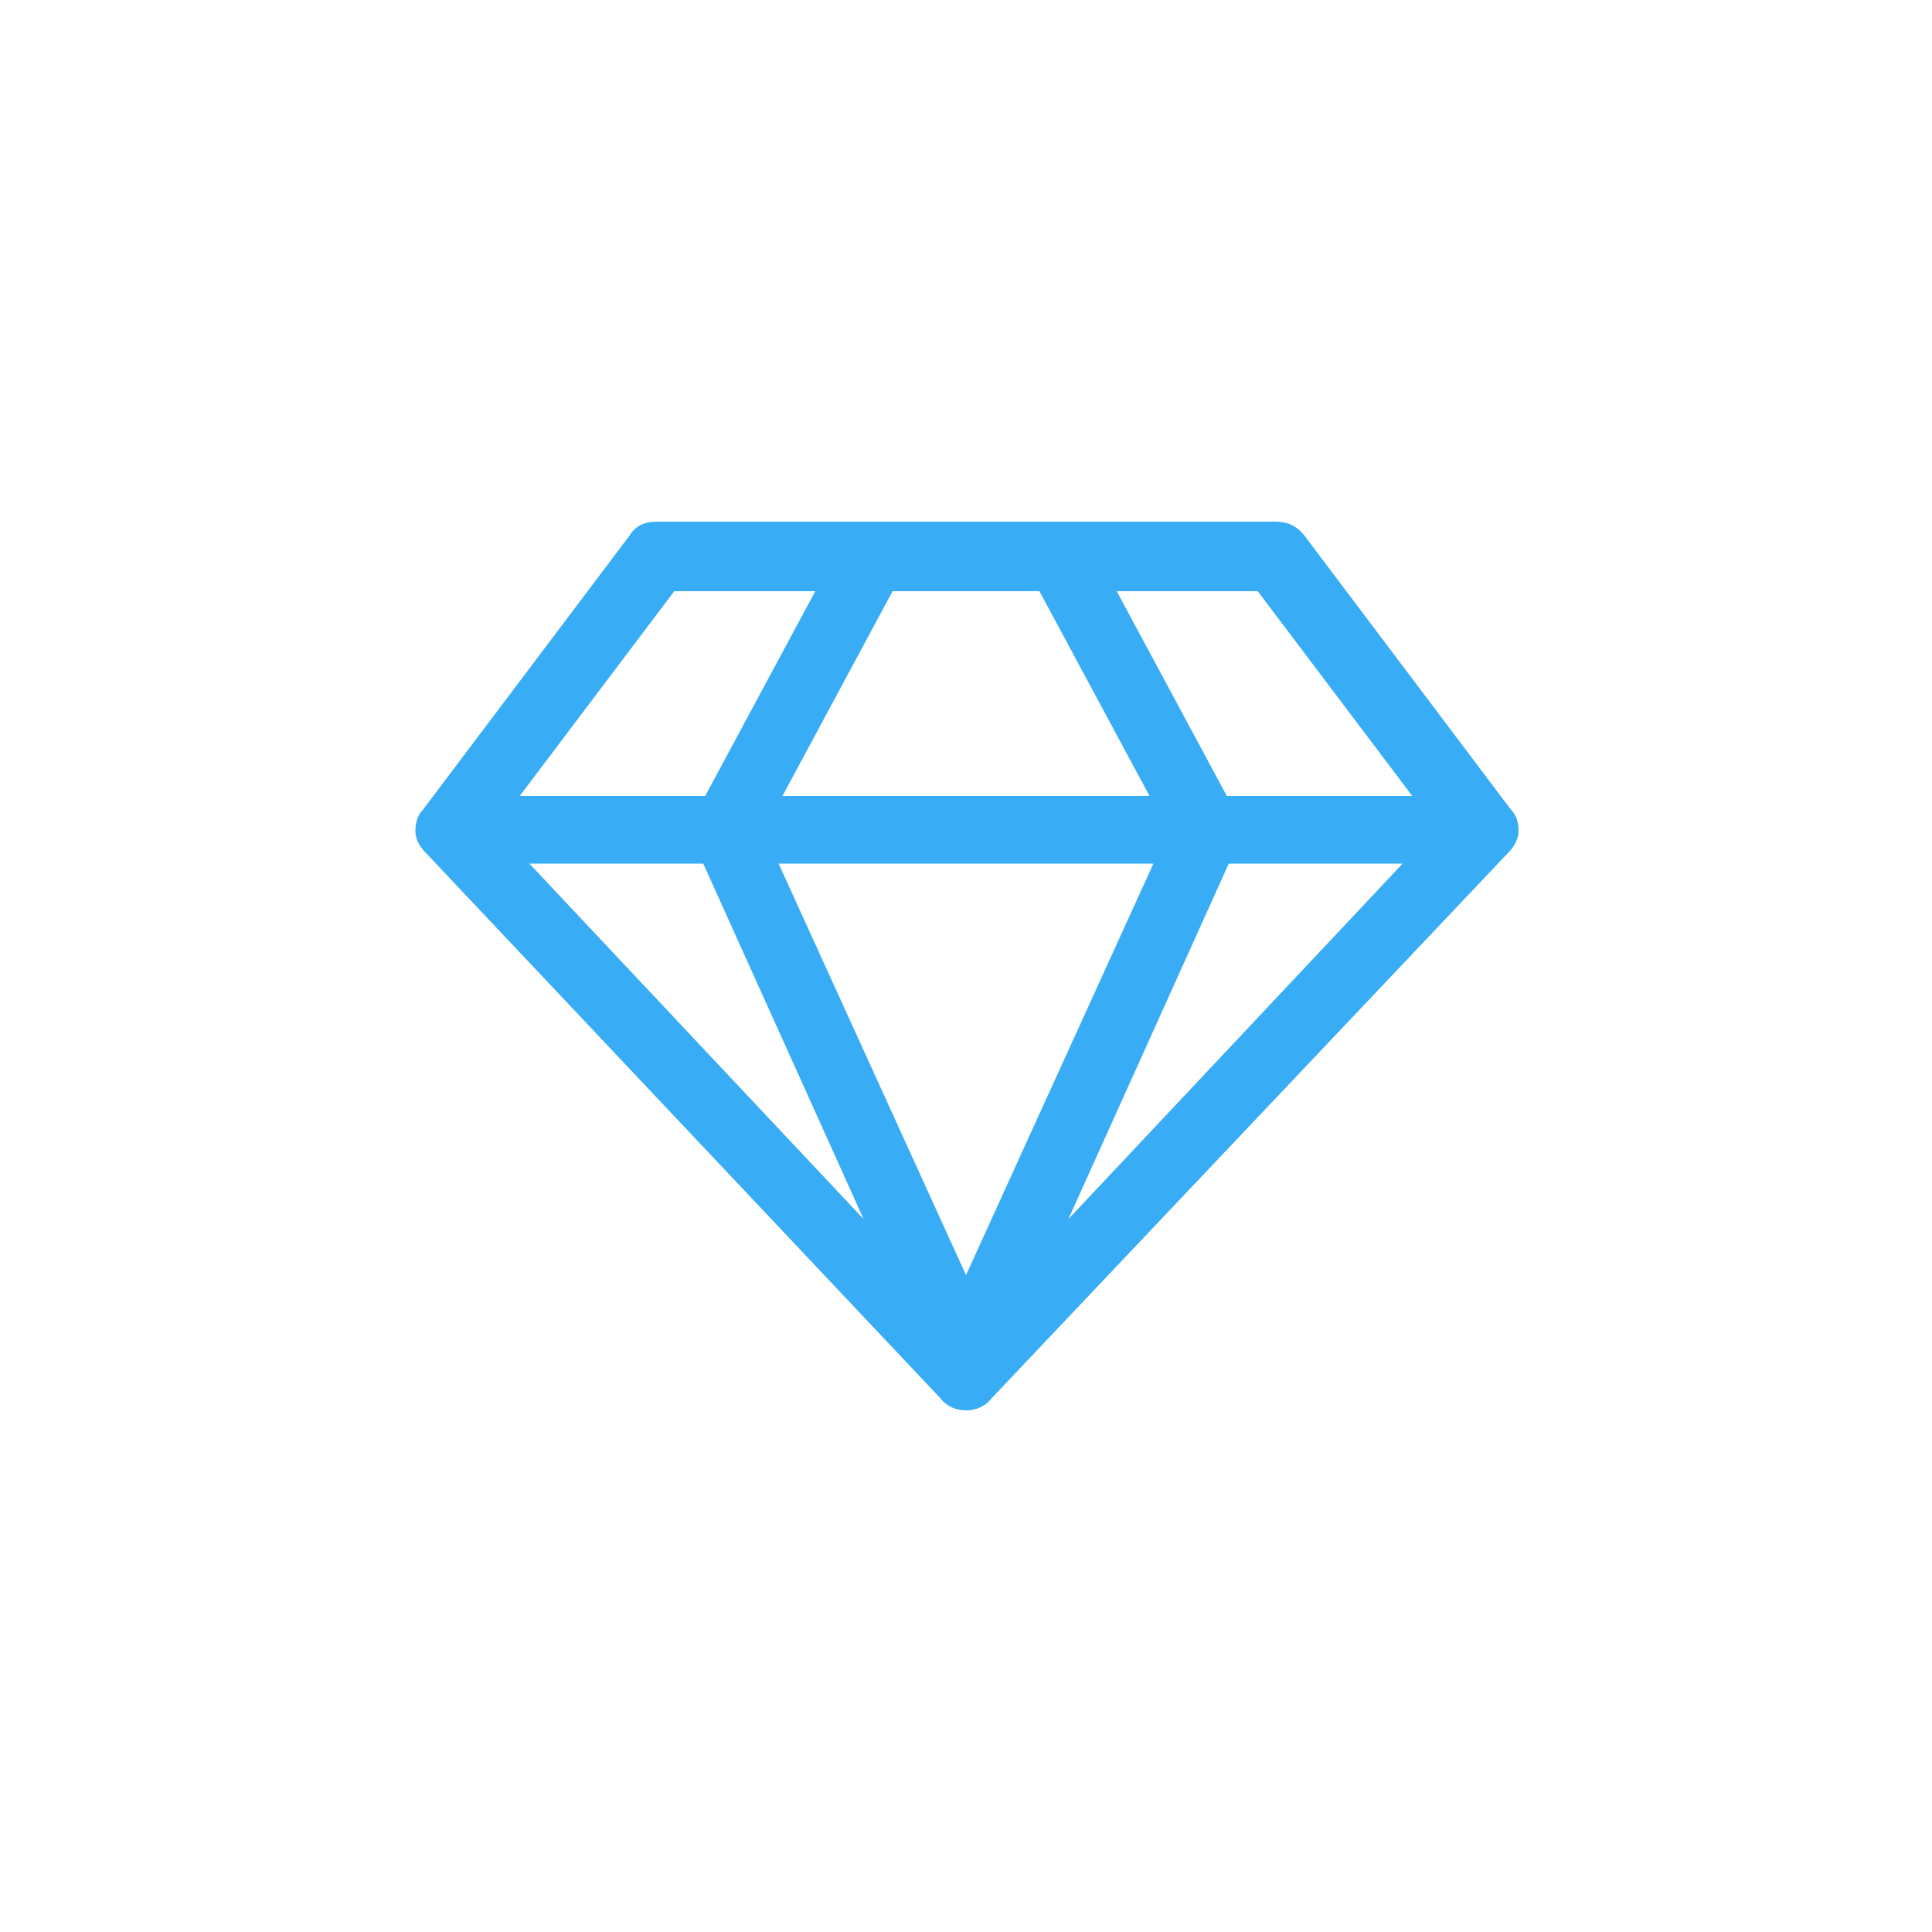 <?xml version="1.0" encoding="utf-8"?>
<!-- Generator: Adobe Illustrator 23.1.0, SVG Export Plug-In . SVG Version: 6.00 Build 0)  -->
<svg version="1.1" id="Слой_1" xmlns="http://www.w3.org/2000/svg" xmlns:xlink="http://www.w3.org/1999/xlink" x="0px" y="0px"
	 viewBox="0 0 100 100" style="enable-background:new 0 0 100 100;" xml:space="preserve">
<style type="text/css">
	.st0{fill:#38ACF5;}
</style>
<path class="st0" d="M27.4,44.7l17.3,18.4l-8.3-18.4H27.4z M50,66l9.7-21.3H40.3L50,66z M36.5,41.2l5.7-10.6h-7.3l-8,10.6H36.5z
	 M55.3,63.1l17.3-18.4h-9L55.3,63.1z M40.5,41.2h19l-5.7-10.6h-7.6L40.5,41.2z M63.5,41.2h9.6l-8-10.6h-7.3L63.5,41.2z M67.5,27.7
	l10.7,14.2c0.3,0.3,0.4,0.7,0.4,1.1c0,0.4-0.2,0.8-0.5,1.1L51.3,72.4C51,72.8,50.5,73,50,73s-1-0.2-1.3-0.6L22,44.1
	c-0.3-0.3-0.5-0.7-0.5-1.1c0-0.4,0.1-0.8,0.4-1.1l10.7-14.2c0.3-0.5,0.8-0.7,1.4-0.7H66C66.6,27,67.1,27.2,67.5,27.7z"/>
</svg>
